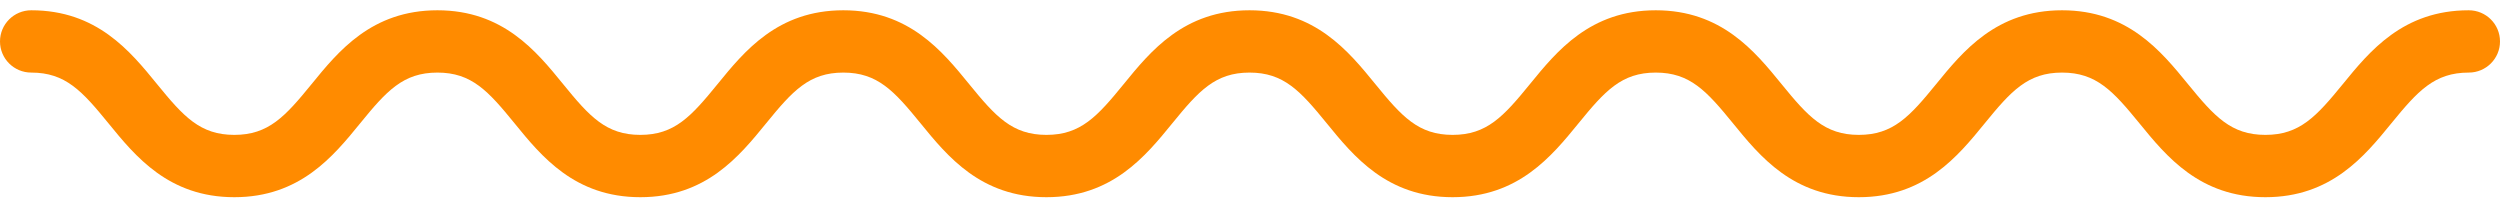 <svg width="214" height="17" viewBox="0 0 214 17" fill="none" xmlns="http://www.w3.org/2000/svg">
<g id="Vector">
<path id="Vector_2" d="M211.325 0.88C205.701 0.88 202.843 4.382 200.547 7.198C198.279 9.975 196.853 11.546 193.917 11.546C190.98 11.546 189.557 9.975 187.289 7.198C184.993 4.382 182.135 0.88 176.511 0.88C170.889 0.88 168.031 4.384 165.735 7.199C163.473 9.975 162.046 11.546 159.115 11.546C156.187 11.546 154.763 9.975 152.501 7.199C150.208 4.384 147.352 0.88 141.733 0.88C136.114 0.88 133.259 4.382 130.963 7.198C128.7 9.975 127.277 11.546 124.343 11.546C121.415 11.546 119.991 9.976 117.729 7.199C115.435 4.384 112.58 0.88 106.958 0.88C101.339 0.88 98.484 4.382 96.19 7.198C93.928 9.975 92.504 11.546 89.573 11.546C86.645 11.546 85.221 9.976 82.959 7.199C80.665 4.384 77.81 0.88 72.188 0.88C66.569 0.88 63.717 4.384 61.423 7.199C59.161 9.975 57.74 11.546 54.811 11.546C51.886 11.546 50.462 9.975 48.202 7.199C45.911 4.384 43.059 0.88 37.442 0.88C31.82 0.88 28.965 4.384 26.672 7.199C24.409 9.976 22.986 11.546 20.057 11.546C17.129 11.546 15.705 9.975 13.443 7.199C11.149 4.384 8.294 0.88 2.675 0.88C1.196 0.88 0 2.074 0 3.547C0 5.019 1.196 6.213 2.675 6.213C5.603 6.213 7.027 7.785 9.289 10.561C11.583 13.376 14.438 16.88 20.057 16.88C25.676 16.88 28.532 13.377 30.825 10.562C33.087 7.785 34.511 6.213 37.442 6.213C40.368 6.213 41.789 7.784 44.049 10.56C46.34 13.376 49.195 16.88 54.811 16.88C60.43 16.88 63.283 13.376 65.577 10.561C67.839 7.785 69.26 6.213 72.188 6.213C75.119 6.213 76.543 7.785 78.805 10.562C81.099 13.377 83.954 16.88 89.573 16.88C95.195 16.88 98.05 13.376 100.344 10.561C102.606 7.784 104.03 6.213 106.958 6.213C109.889 6.213 111.313 7.785 113.575 10.562C115.869 13.377 118.724 16.88 124.343 16.88C129.965 16.88 132.82 13.376 135.116 10.561C137.378 7.785 138.802 6.213 141.733 6.213C144.662 6.213 146.085 7.785 148.348 10.561C150.641 13.376 153.496 16.88 159.115 16.88C164.737 16.88 167.592 13.377 169.889 10.562C172.153 7.785 173.577 6.213 176.511 6.213C179.447 6.213 180.873 7.785 183.141 10.563C185.437 13.377 188.295 16.88 193.917 16.88C199.541 16.88 202.399 13.377 204.695 10.562C206.962 7.785 208.389 6.213 211.325 6.213C212.804 6.213 214 5.019 214 3.547C214 2.074 212.804 0.88 211.325 0.88Z" fill="#FF8B00"/>
</g>
</svg>
